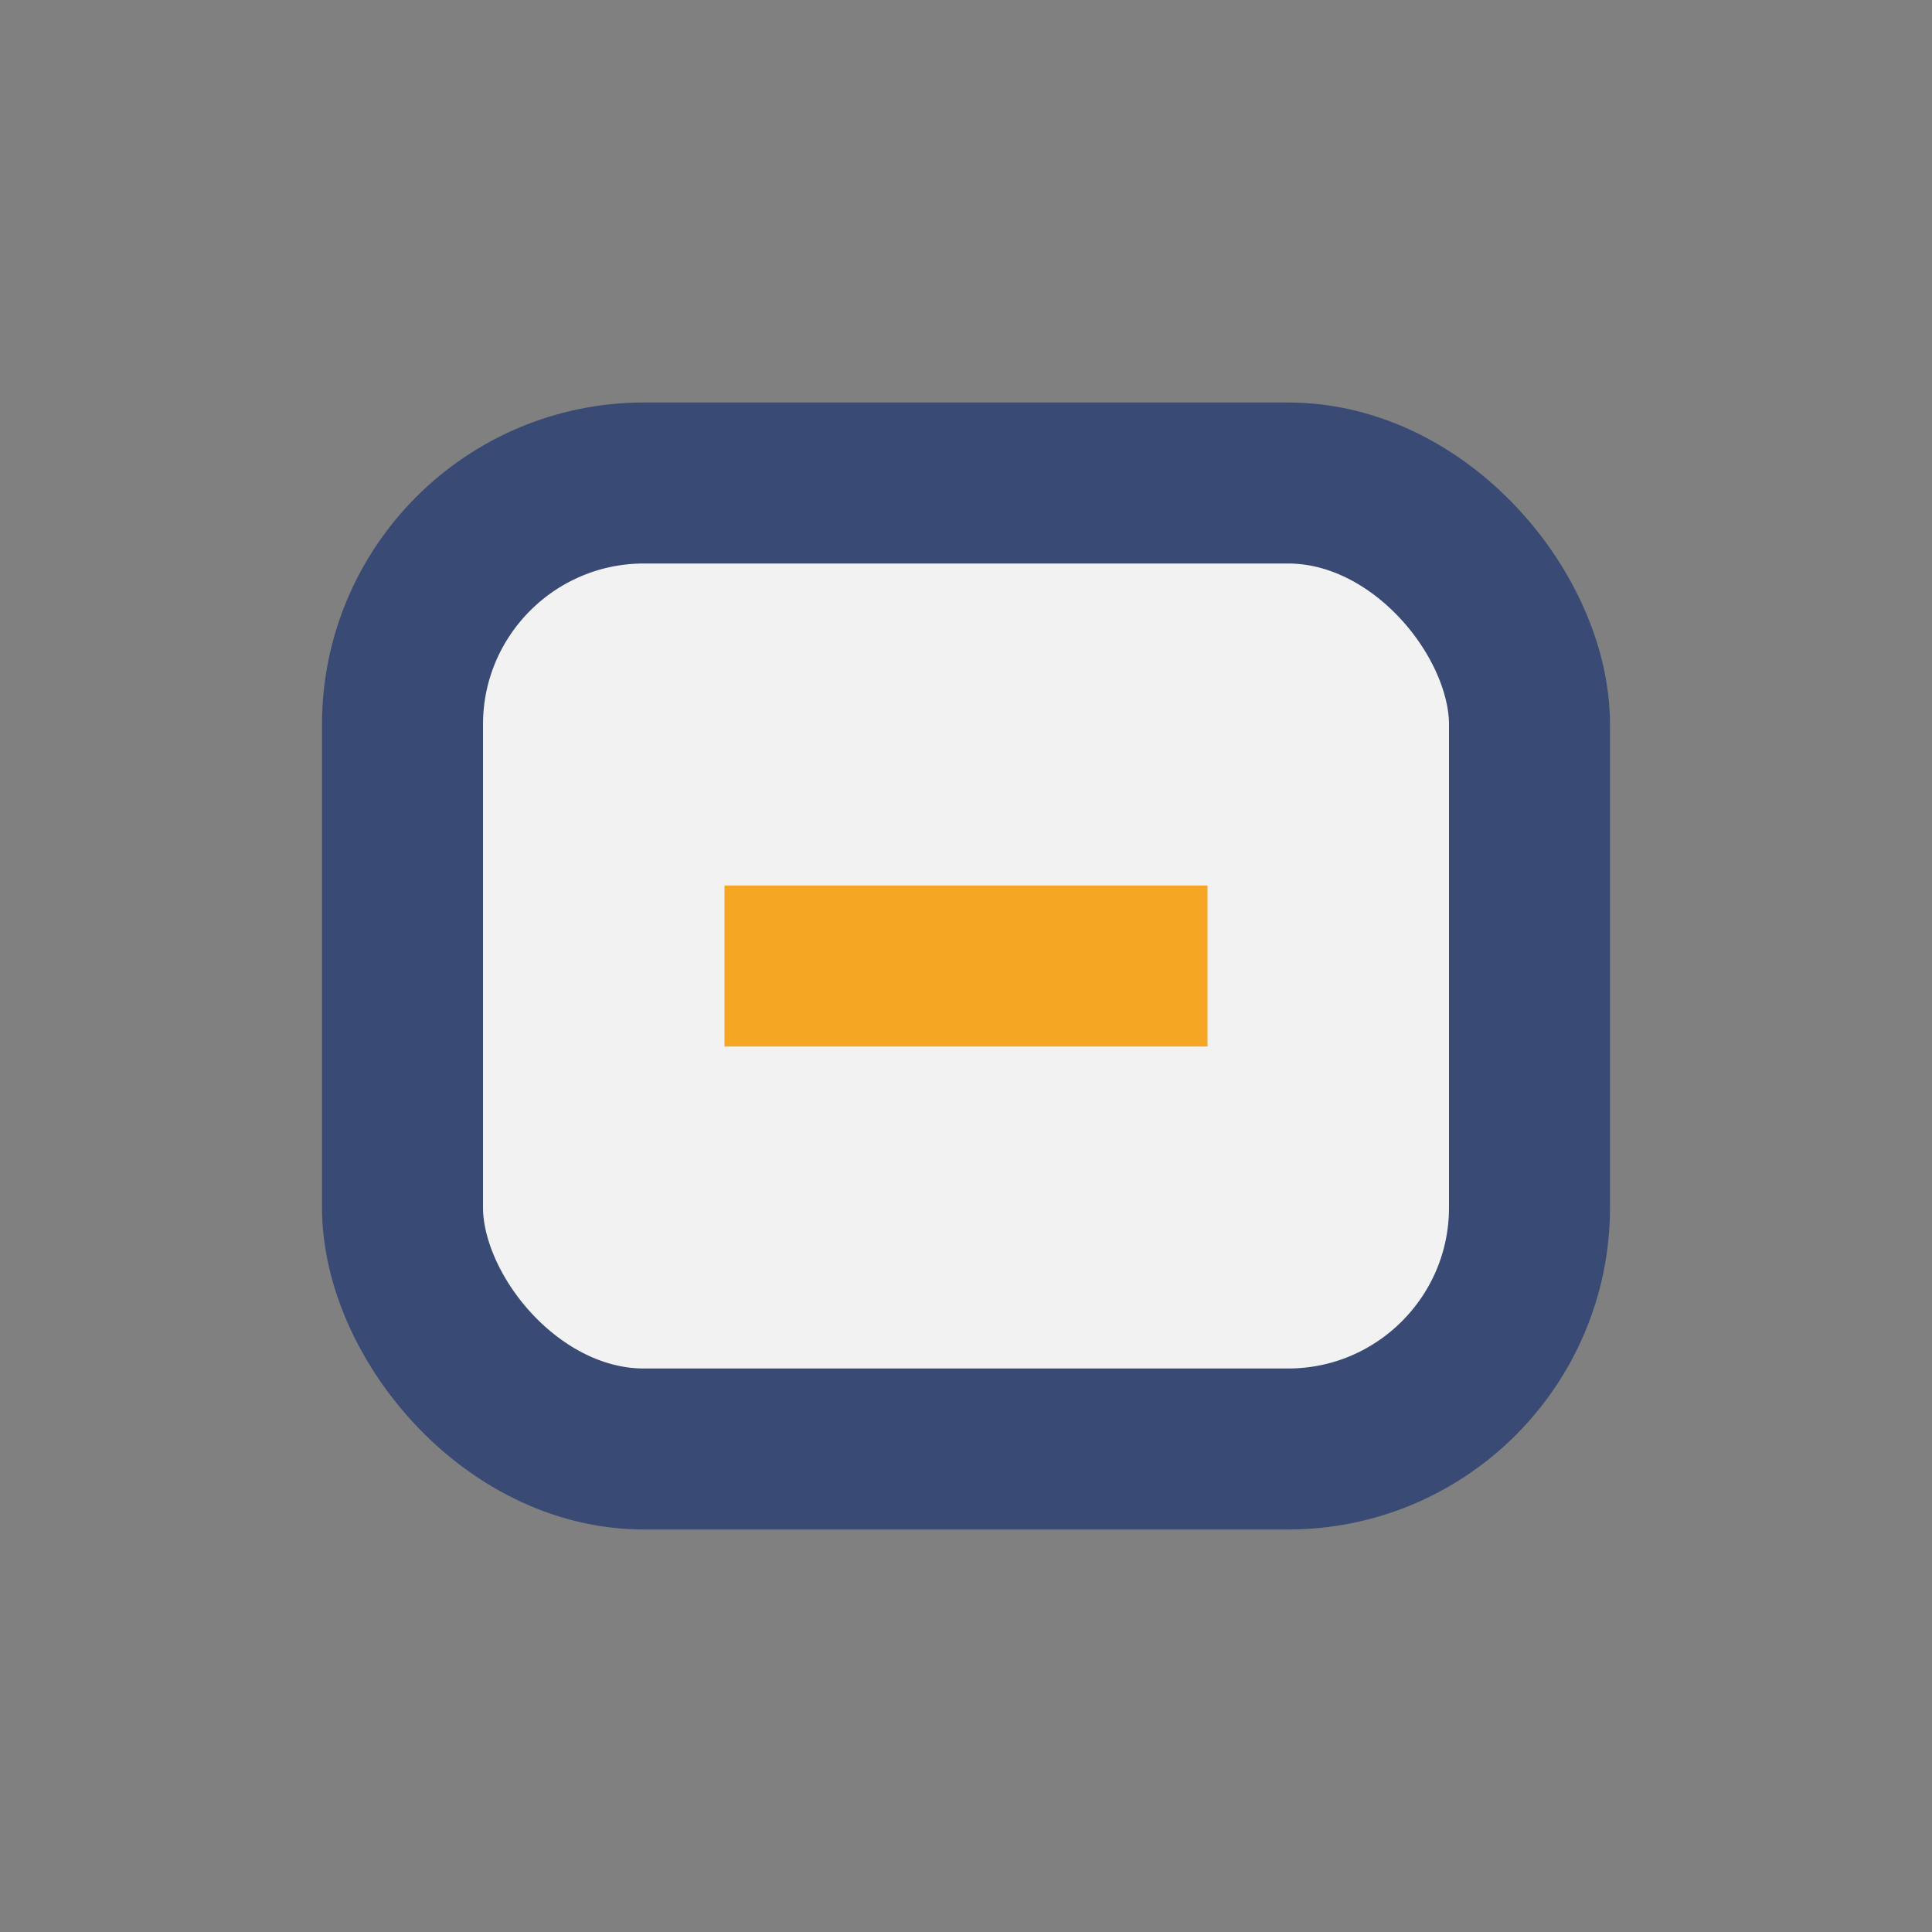 <?xml version="1.0" encoding="UTF-8"?>
<svg xmlns="http://www.w3.org/2000/svg" viewBox="0 0 24 24" width="24" height="24"><rect x="0" y="0" width="24" height="24" fill="#808080" stroke="none"/><rect x="5" y="6" width="14" height="12" rx="3" fill="#F2F2F2" stroke="#394B75" stroke-width="2"/><path d="M9 12h6" stroke="#F5A623" stroke-width="2"/></svg>